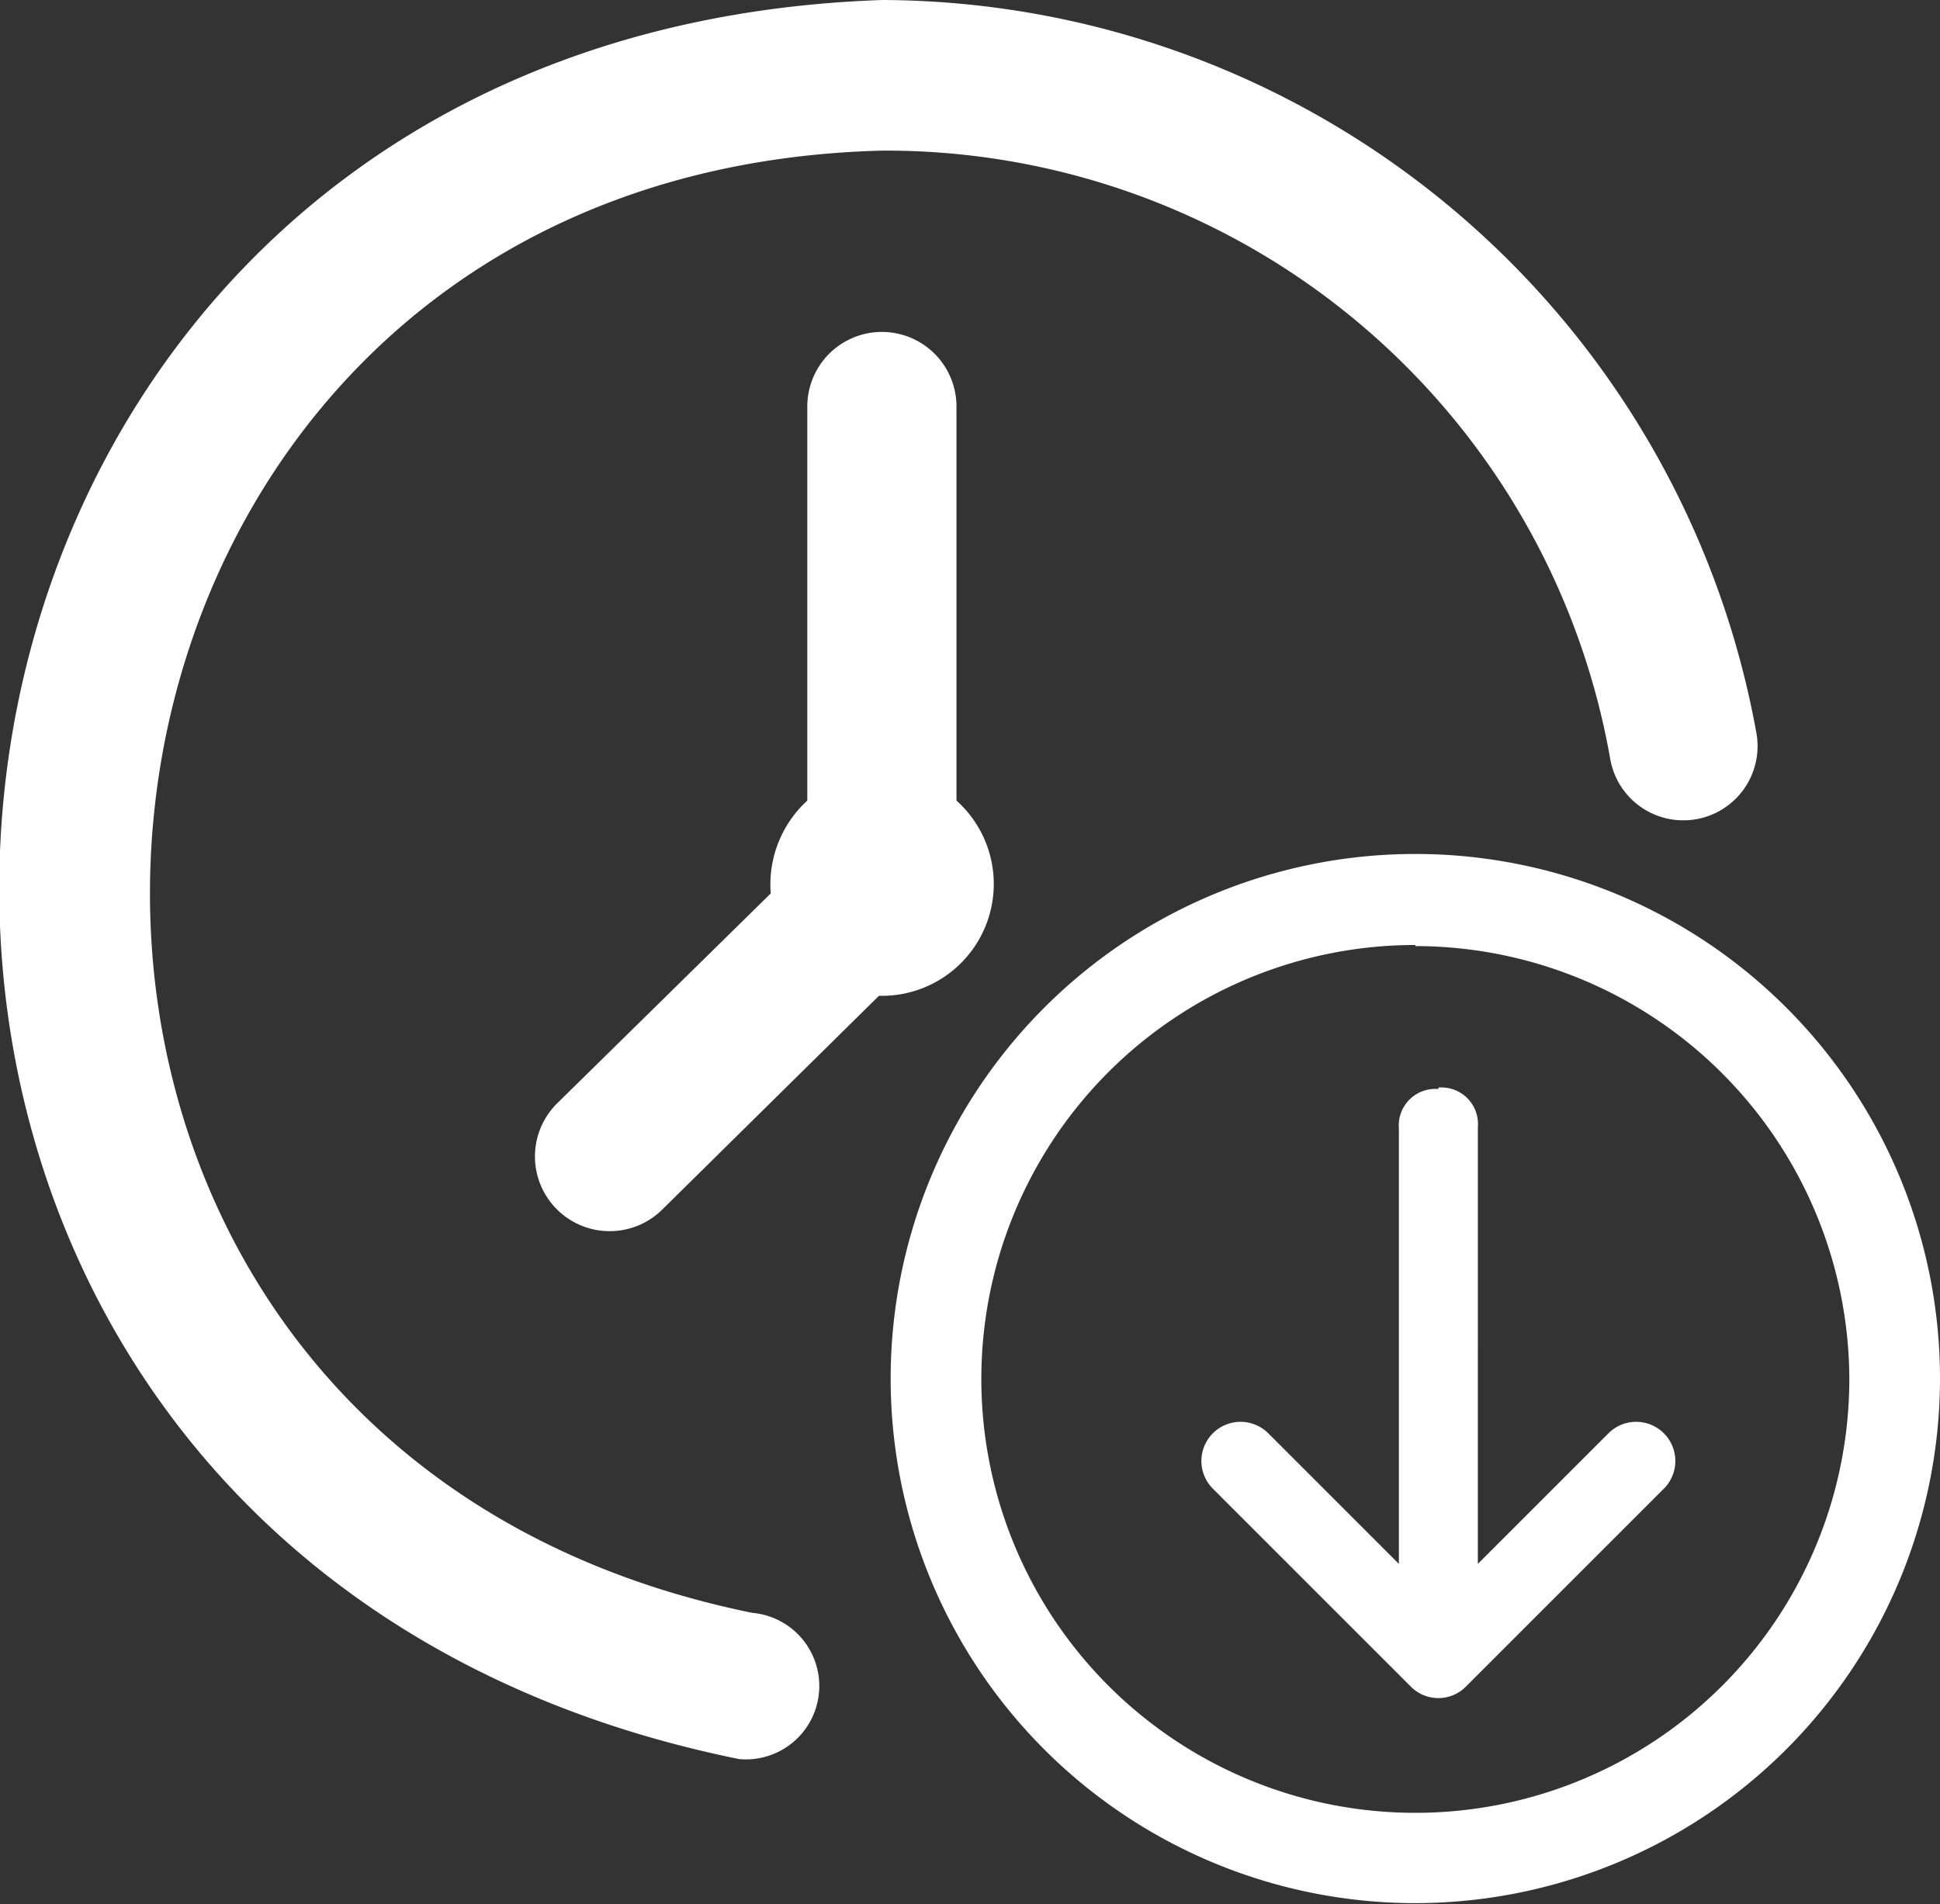 <svg id="图层_1" data-name="图层 1" xmlns="http://www.w3.org/2000/svg" viewBox="0 0 53.06 52.09"><rect x="0" y="0" width="53.06" height="52.09" fill="#333333" stroke="none"/><defs><style>.cls-1{fill:#fff;}</style></defs><title>svg45</title><path class="cls-1" d="M357,569.06m3.92-44A20.12,20.12,0,0,1,380.8,541.7a2,2,0,1,0,4-.7,24.39,24.39,0,0,0-23.9-20.06c-29.71,1-33.18,42.19-3.92,48.12a2,2,0,0,0,.36-4c-24-4.88-20.9-39.39,3.56-40Zm2,17.82V532.06a2,2,0,0,0-4.08,0v10.78a3.11,3.11,0,0,0-1,2.54L352,551.12a2,2,0,0,0,2.87,2.91l5.93-5.85a3.06,3.06,0,0,0,2.12-5.34Zm13.18,7.85a1,1,0,0,0-1.08,1.08v11.91l-3.57-3.57a1.07,1.07,0,0,0-1.52,1.51l5.41,5.41a1.06,1.06,0,0,0,1.52,0l5.41-5.41a1.07,1.07,0,0,0-1.52-1.51l-3.57,3.57V551.77a1,1,0,0,0-1.08-1.08Z" transform="translate(-336.76 -520.94)"/><path class="cls-1" d="M375.47,573a14.35,14.35,0,1,1,14.35-14.35A14.36,14.36,0,0,1,375.47,573Zm0-26.21a11.87,11.87,0,1,0,11.87,11.86A11.88,11.88,0,0,0,375.47,546.82Z" transform="translate(-336.76 -520.94)"/></svg>
